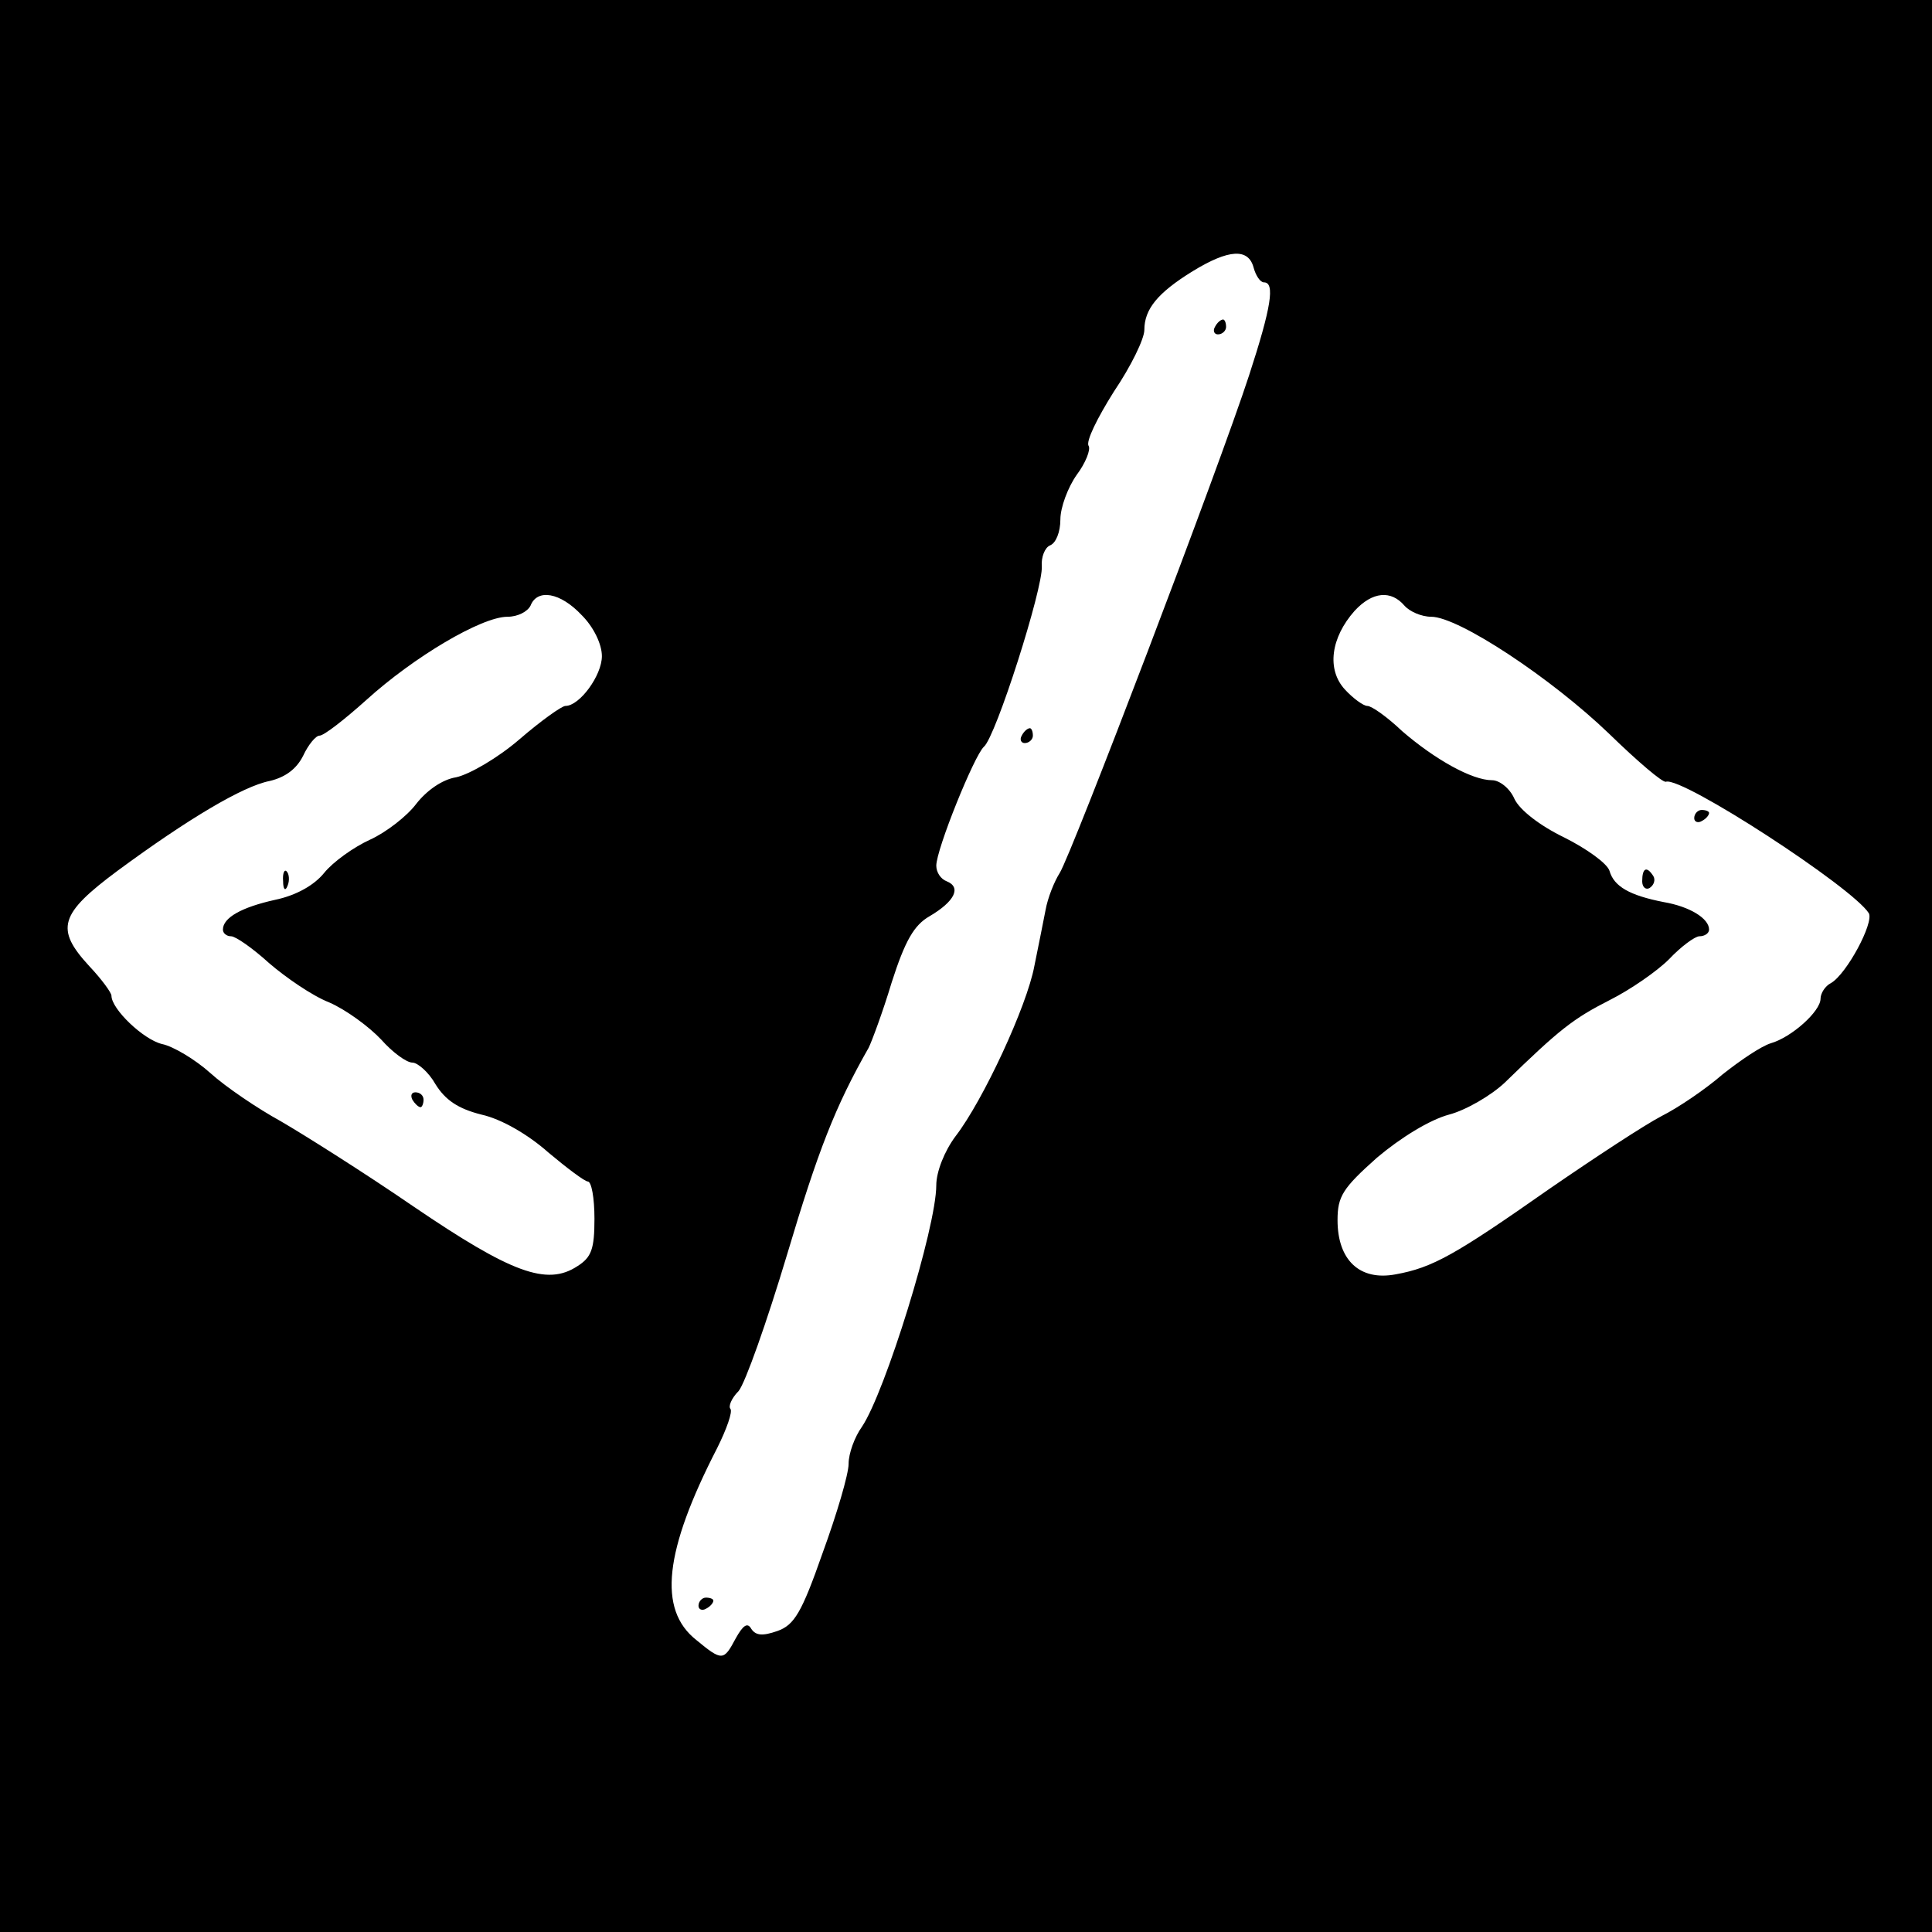 <?xml version="1.0" standalone="no"?>
<!DOCTYPE svg PUBLIC "-//W3C//DTD SVG 20010904//EN"
 "http://www.w3.org/TR/2001/REC-SVG-20010904/DTD/svg10.dtd">
<svg version="1.0" xmlns="http://www.w3.org/2000/svg"
 width="260pt" height="260pt" viewBox="0 0 260 260"
 preserveAspectRatio="xMidYMid meet">
<g transform="translate(0,260) scale(0.1,-0.1)"
fill="#000000" stroke="none">
<path d="M0 1300 l0 -1300 1300 0 1300 0 0 1300 0 1300 -1300 0 -1300 0 0
-1300z m1687 940 c3 -11 9 -20 14 -20 15 0 10 -33 -20 -125 -40 -123 -239
-645 -255 -670 -7 -11 -16 -33 -19 -50 -3 -16 -10 -50 -15 -75 -10 -54 -69
-181 -106 -229 -15 -20 -26 -48 -26 -66 0 -57 -69 -279 -100 -325 -10 -14 -18
-36 -18 -50 0 -14 -16 -68 -35 -120 -28 -80 -38 -97 -61 -105 -20 -7 -29 -6
-35 3 -5 9 -11 5 -21 -13 -16 -30 -18 -31 -53 -2 -52 41 -43 120 28 258 13 26
21 49 18 53 -3 3 1 14 11 24 9 11 38 93 65 183 42 141 65 200 110 279 4 8 19
48 31 88 18 56 30 77 51 89 34 20 43 39 23 47 -8 3 -14 12 -14 21 0 22 51 148
64 160 16 13 80 214 78 243 -1 12 4 25 11 28 8 3 14 18 14 35 0 16 10 43 22
60 12 16 19 34 16 39 -4 6 12 38 34 73 23 34 41 71 41 83 0 28 18 50 65 79 49
30 75 31 82 5z m-904 -468 c16 -16 27 -39 27 -55 0 -26 -30 -67 -49 -67 -5 0
-33 -20 -62 -45 -29 -25 -67 -47 -85 -51 -19 -3 -40 -18 -54 -36 -12 -16 -40
-38 -62 -48 -22 -10 -50 -30 -62 -45 -13 -16 -37 -30 -66 -36 -45 -10 -70 -24
-70 -40 0 -5 5 -9 11 -9 6 0 29 -16 51 -36 22 -19 58 -44 81 -53 23 -10 54
-33 70 -50 15 -17 34 -31 42 -31 7 0 22 -13 31 -29 13 -21 30 -33 62 -41 27
-6 63 -27 90 -51 25 -21 49 -39 53 -39 5 0 9 -22 9 -50 0 -41 -4 -52 -23 -64
-41 -27 -89 -9 -220 80 -67 46 -148 97 -179 115 -31 17 -74 46 -95 65 -20 18
-50 36 -65 39 -25 6 -68 47 -68 65 0 4 -13 22 -30 40 -46 50 -40 70 38 128 95
70 169 114 205 121 21 5 36 16 45 34 7 15 17 27 22 27 6 0 34 22 63 48 64 58
155 112 190 112 14 0 27 7 31 15 9 23 40 18 69 -13z m1107 13 c7 -8 23 -15 36
-15 37 0 162 -83 239 -157 38 -37 73 -67 77 -65 22 7 251 -142 273 -177 7 -13
-30 -82 -51 -94 -8 -4 -14 -14 -14 -21 0 -17 -39 -52 -67 -60 -13 -4 -41 -23
-65 -42 -23 -20 -60 -45 -82 -56 -23 -12 -90 -56 -151 -98 -127 -89 -157 -106
-207 -115 -48 -9 -78 19 -78 73 0 32 7 43 53 84 32 27 71 51 97 58 23 6 57 26
75 43 74 72 92 86 141 111 28 14 64 39 80 55 16 17 35 31 41 31 7 0 13 4 13 9
0 15 -26 31 -61 37 -46 9 -67 21 -73 42 -3 10 -31 30 -61 45 -33 16 -60 37
-67 52 -6 14 -20 25 -30 25 -27 0 -77 28 -121 66 -20 19 -41 34 -47 34 -5 0
-19 10 -30 22 -25 27 -19 70 13 106 24 26 49 28 67 7z"/>
<path d="M1635 2160 c-3 -5 -1 -10 4 -10 6 0 11 5 11 10 0 6 -2 10 -4 10 -3 0
-8 -4 -11 -10z"/>
<path d="M1375 1610 c-3 -5 -1 -10 4 -10 6 0 11 5 11 10 0 6 -2 10 -4 10 -3 0
-8 -4 -11 -10z"/>
<path d="M940 439 c0 -5 5 -7 10 -4 6 3 10 8 10 11 0 2 -4 4 -10 4 -5 0 -10
-5 -10 -11z"/>
<path d="M381 1414 c0 -11 3 -14 6 -6 3 7 2 16 -1 19 -3 4 -6 -2 -5 -13z"/>
<path d="M555 1120 c3 -5 8 -10 11 -10 2 0 4 5 4 10 0 6 -5 10 -11 10 -5 0 -7
-4 -4 -10z"/>
<path d="M2280 1499 c0 -5 5 -7 10 -4 6 3 10 8 10 11 0 2 -4 4 -10 4 -5 0 -10
-5 -10 -11z"/>
<path d="M2210 1414 c0 -8 5 -12 10 -9 6 4 8 11 5 16 -9 14 -15 11 -15 -7z"/>
</g>
</svg>
